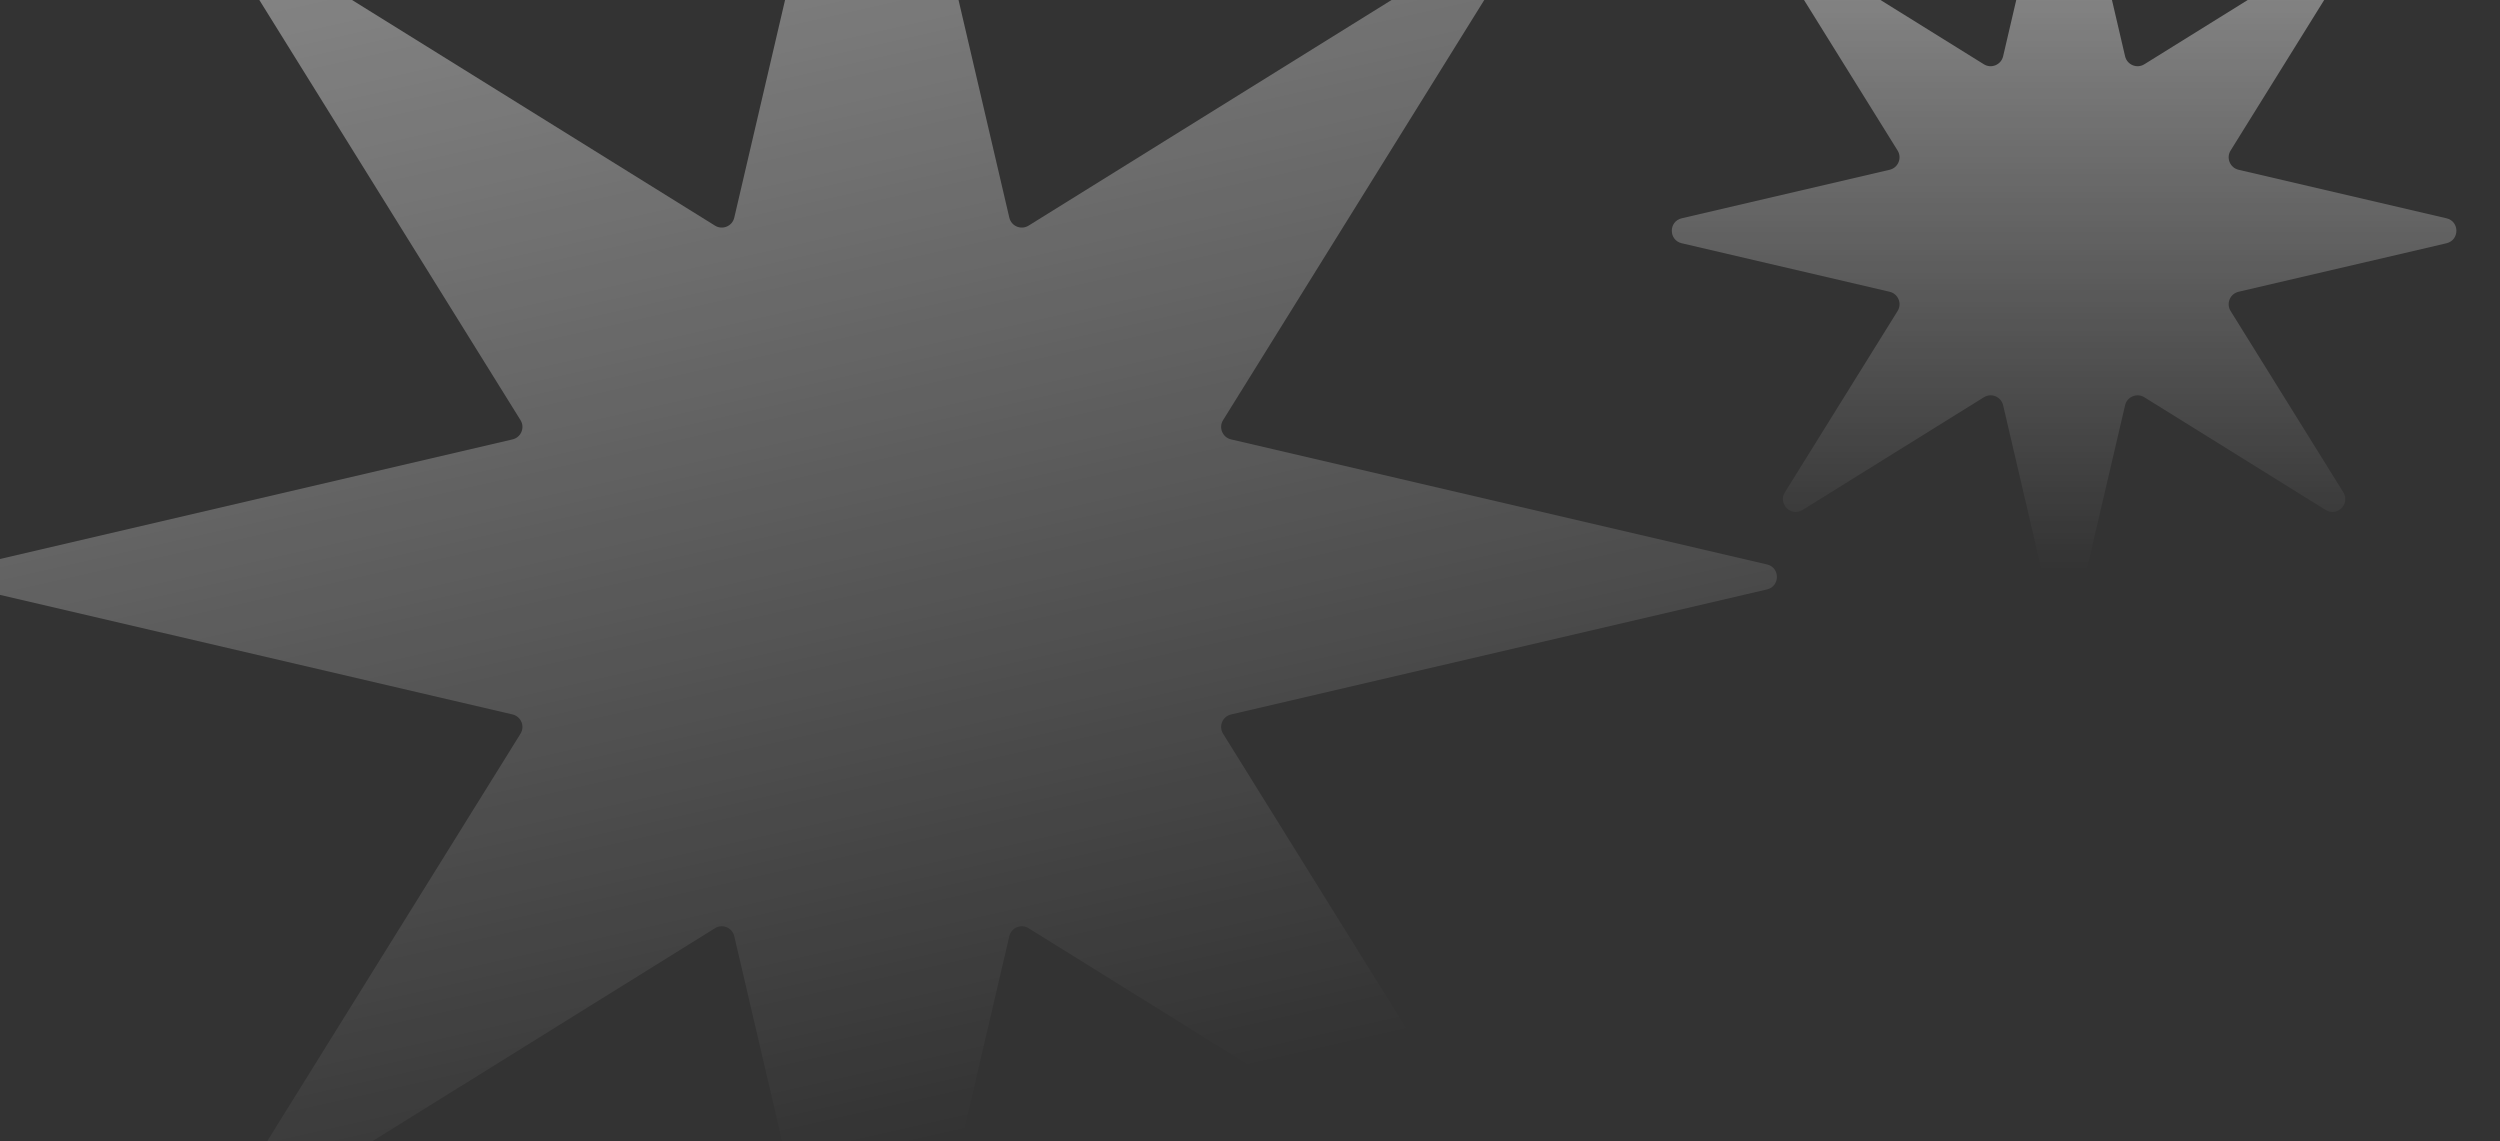 <svg width="195" height="89" viewBox="0 0 195 89" fill="none" xmlns="http://www.w3.org/2000/svg">
<rect x="0" y="0" width="195" height="89" fill="#333333" stroke="none"/>
<path opacity="0.4" d="M68.974 -24.826C68.733 -25.856 67.267 -25.856 67.026 -24.826L57.273 16.978C57.117 17.645 56.352 17.962 55.771 17.6L19.314 -5.063C18.416 -5.622 17.378 -4.584 17.937 -3.686L40.6 32.771C40.962 33.352 40.645 34.117 39.978 34.273L-1.826 44.026C-2.856 44.267 -2.856 45.733 -1.826 45.974L39.978 55.727C40.645 55.883 40.962 56.648 40.6 57.229L17.937 93.686C17.378 94.584 18.416 95.622 19.314 95.063L55.771 72.4C56.352 72.038 57.117 72.355 57.273 73.022L67.026 114.826C67.267 115.856 68.733 115.856 68.974 114.826L78.727 73.022C78.883 72.355 79.647 72.038 80.229 72.4L116.686 95.063C117.584 95.622 118.622 94.584 118.063 93.686L95.4 57.229C95.038 56.648 95.355 55.883 96.022 55.727L137.826 45.974C138.856 45.733 138.856 44.267 137.826 44.026L96.022 34.273C95.355 34.117 95.038 33.352 95.4 32.771L118.063 -3.686C118.622 -4.584 117.584 -5.622 116.686 -5.063L80.229 17.6C79.647 17.962 78.883 17.645 78.727 16.978L68.974 -24.826Z" fill="url(#paint0_linear_3703_176)"/>
<path opacity="0.4" d="M161.974 -11.826C161.733 -12.856 160.267 -12.856 160.026 -11.826L156.243 4.391C156.087 5.058 155.322 5.374 154.741 5.013L140.598 -3.779C139.7 -4.337 138.663 -3.3 139.221 -2.402L148.013 11.741C148.374 12.322 148.058 13.087 147.391 13.243L131.174 17.026C130.144 17.267 130.144 18.733 131.174 18.974L147.391 22.757C148.058 22.913 148.374 23.678 148.013 24.259L139.221 38.402C138.663 39.3 139.7 40.337 140.598 39.779L154.741 30.987C155.322 30.626 156.087 30.942 156.243 31.609L160.026 47.826C160.267 48.856 161.733 48.856 161.974 47.826L165.757 31.609C165.913 30.942 166.678 30.626 167.259 30.987L181.402 39.779C182.3 40.337 183.337 39.3 182.779 38.401L173.987 24.259C173.626 23.678 173.942 22.913 174.609 22.757L190.826 18.974C191.856 18.733 191.856 17.267 190.826 17.026L174.609 13.243C173.942 13.087 173.626 12.322 173.987 11.741L182.779 -2.402C183.337 -3.3 182.3 -4.337 181.402 -3.779L167.259 5.013C166.678 5.374 165.913 5.058 165.757 4.391L161.974 -11.826Z" fill="url(#paint1_linear_3703_176)"/>
<defs>
<linearGradient id="paint0_linear_3703_176" x1="57.909" y1="-10.836" x2="80.109" y2="87.382" gradientUnits="userSpaceOnUse">
<stop stop-color="white"/>
<stop offset="1" stop-color="white" stop-opacity="0"/>
</linearGradient>
<linearGradient id="paint1_linear_3703_176" x1="161.464" y1="-1.5" x2="161.464" y2="44.5" gradientUnits="userSpaceOnUse">
<stop stop-color="white"/>
<stop offset="1" stop-color="white" stop-opacity="0"/>
</linearGradient>
</defs>
</svg>
